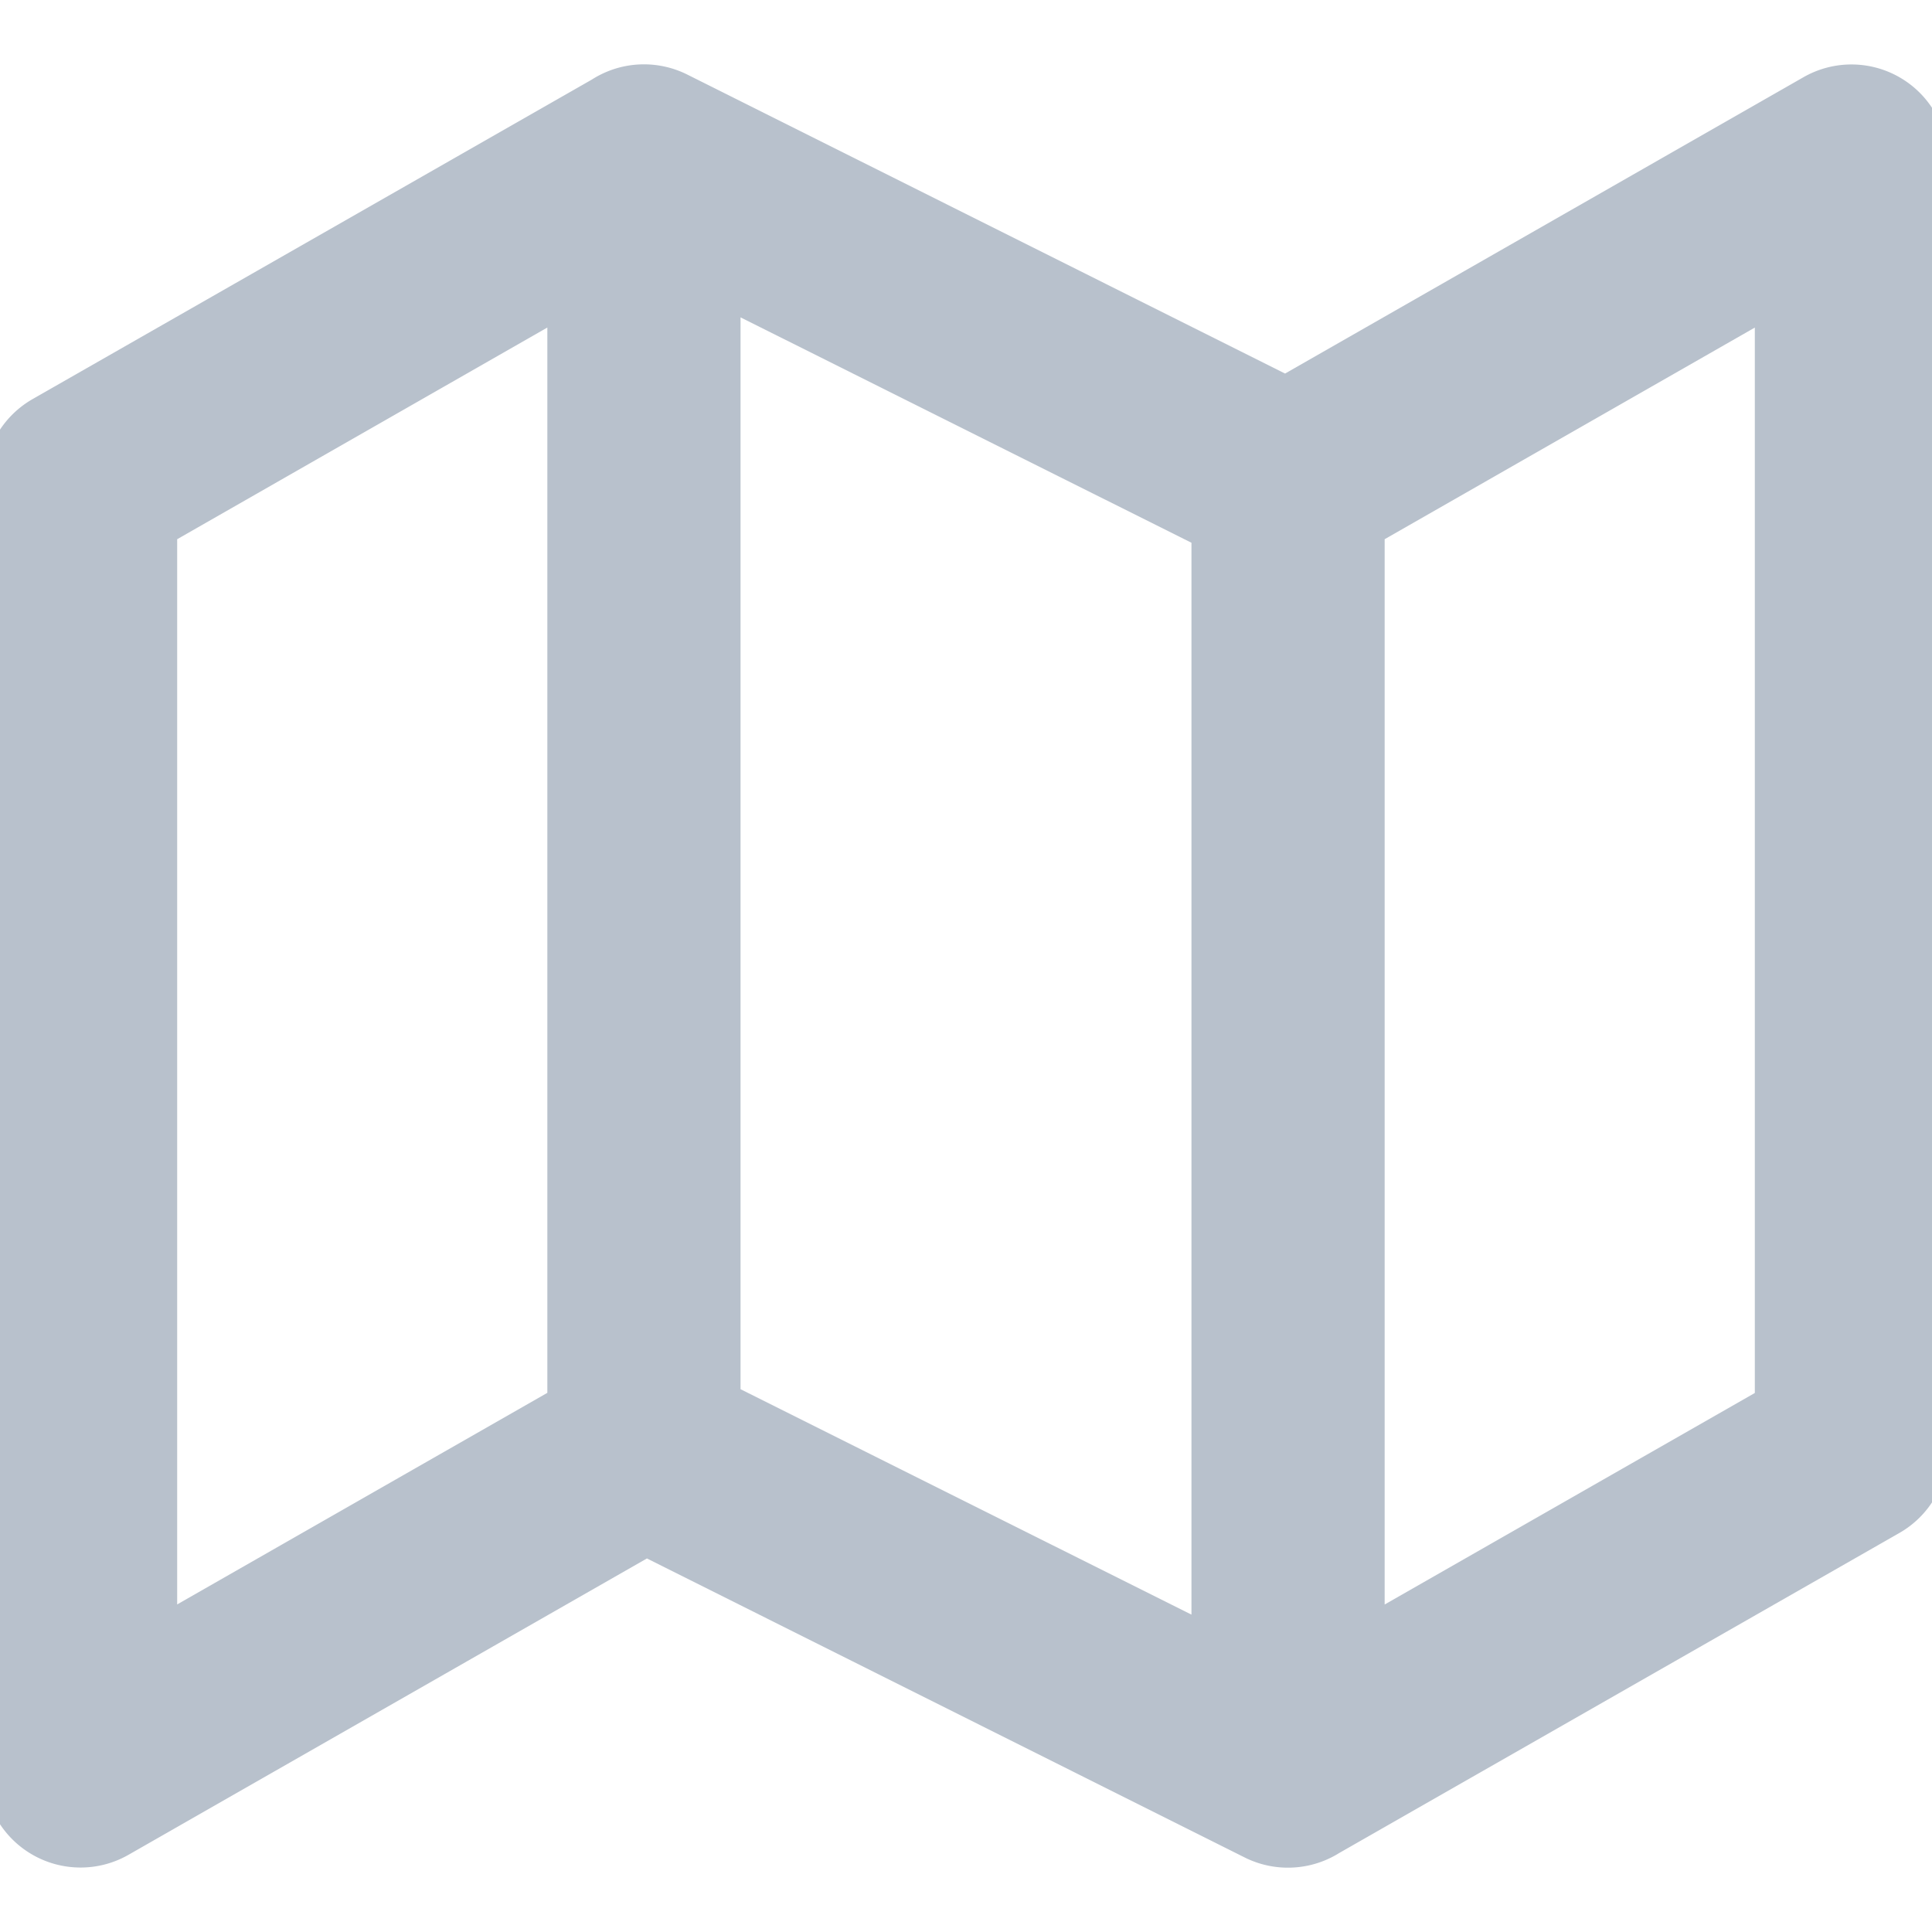 <?xml version="1.0" encoding="UTF-8" standalone="no"?>
<svg
   width="20"
   height="20"
   viewBox="0 0 20 20"
   fill="none"
   version="1.1"
   id="svg3"
   sodipodi:docname="Icon=map.svg"
   inkscape:version="1.3.2 (091e20e, 2023-11-25)"
   xmlns:inkscape="http://www.inkscape.org/namespaces/inkscape"
   xmlns:sodipodi="http://sodipodi.sourceforge.net/DTD/sodipodi-0.dtd"
   xmlns="http://www.w3.org/2000/svg"
   xmlns:svg="http://www.w3.org/2000/svg">
  <sodipodi:namedview
     id="namedview3"
     pagecolor="#ffffff"
     bordercolor="#000000"
     borderopacity="0.25"
     inkscape:showpageshadow="2"
     inkscape:pageopacity="0.0"
     inkscape:pagecheckerboard="0"
     inkscape:deskcolor="#d1d1d1"
     inkscape:zoom="11.8"
     inkscape:cx="9.9576271"
     inkscape:cy="10"
     inkscape:window-width="1312"
     inkscape:window-height="429"
     inkscape:window-x="0"
     inkscape:window-y="38"
     inkscape:window-maximized="0"
     inkscape:current-layer="svg3" />
  <g
     clip-path="url(#clip0_1_624)"
     id="g3">
    <path
       id="path3"
       style="color:#000000;fill:#b8c1cc;stroke-linecap:round;stroke-linejoin:round;-inkscape-stroke:none"
       d="m 13.334,4 a 1,1 0 0 0 -1,1 v 13.334 a 1,1 0 0 0 1,1 1,1 0 0 0 1,-1 V 5 a 1,1 0 0 0 -1,-1 z M 6.666,0.666 a 1,1 0 0 0 -1,1 V 15 a 1,1 0 0 0 1,1 1,1 0 0 0 1,-1 V 1.666 a 1,1 0 0 0 -1,-1 z M 7.113,0.771 A 1,1 0 0 0 6.17,0.799 L 0.338,4.131 A 1,1 0 0 0 -0.166,5 v 13.334 a 1,1 0 0 0 1.496,0.867 l 5.367,-3.068 6.189,3.096 a 1,1 0 0 0 0.943,-0.027 l 5.832,-3.332 A 1,1 0 0 0 20.166,15 V 1.666 A 1,1 0 0 0 18.67,0.799 L 13.303,3.867 Z M 6.697,2.801 12.887,5.895 a 1,1 0 0 0 0.943,-0.025 L 18.166,3.391 v 11.029 l -4.863,2.779 -6.189,-3.094 a 1,1 0 0 0 -0.943,0.025 L 1.834,16.609 V 5.582 Z" />
  </g>
  <defs
     id="defs3">
    <clipPath
       id="clip0_1_624">
      <rect
         width="20"
         height="20"
         fill="white"
         id="rect3" />
    </clipPath>
  </defs>
</svg>
